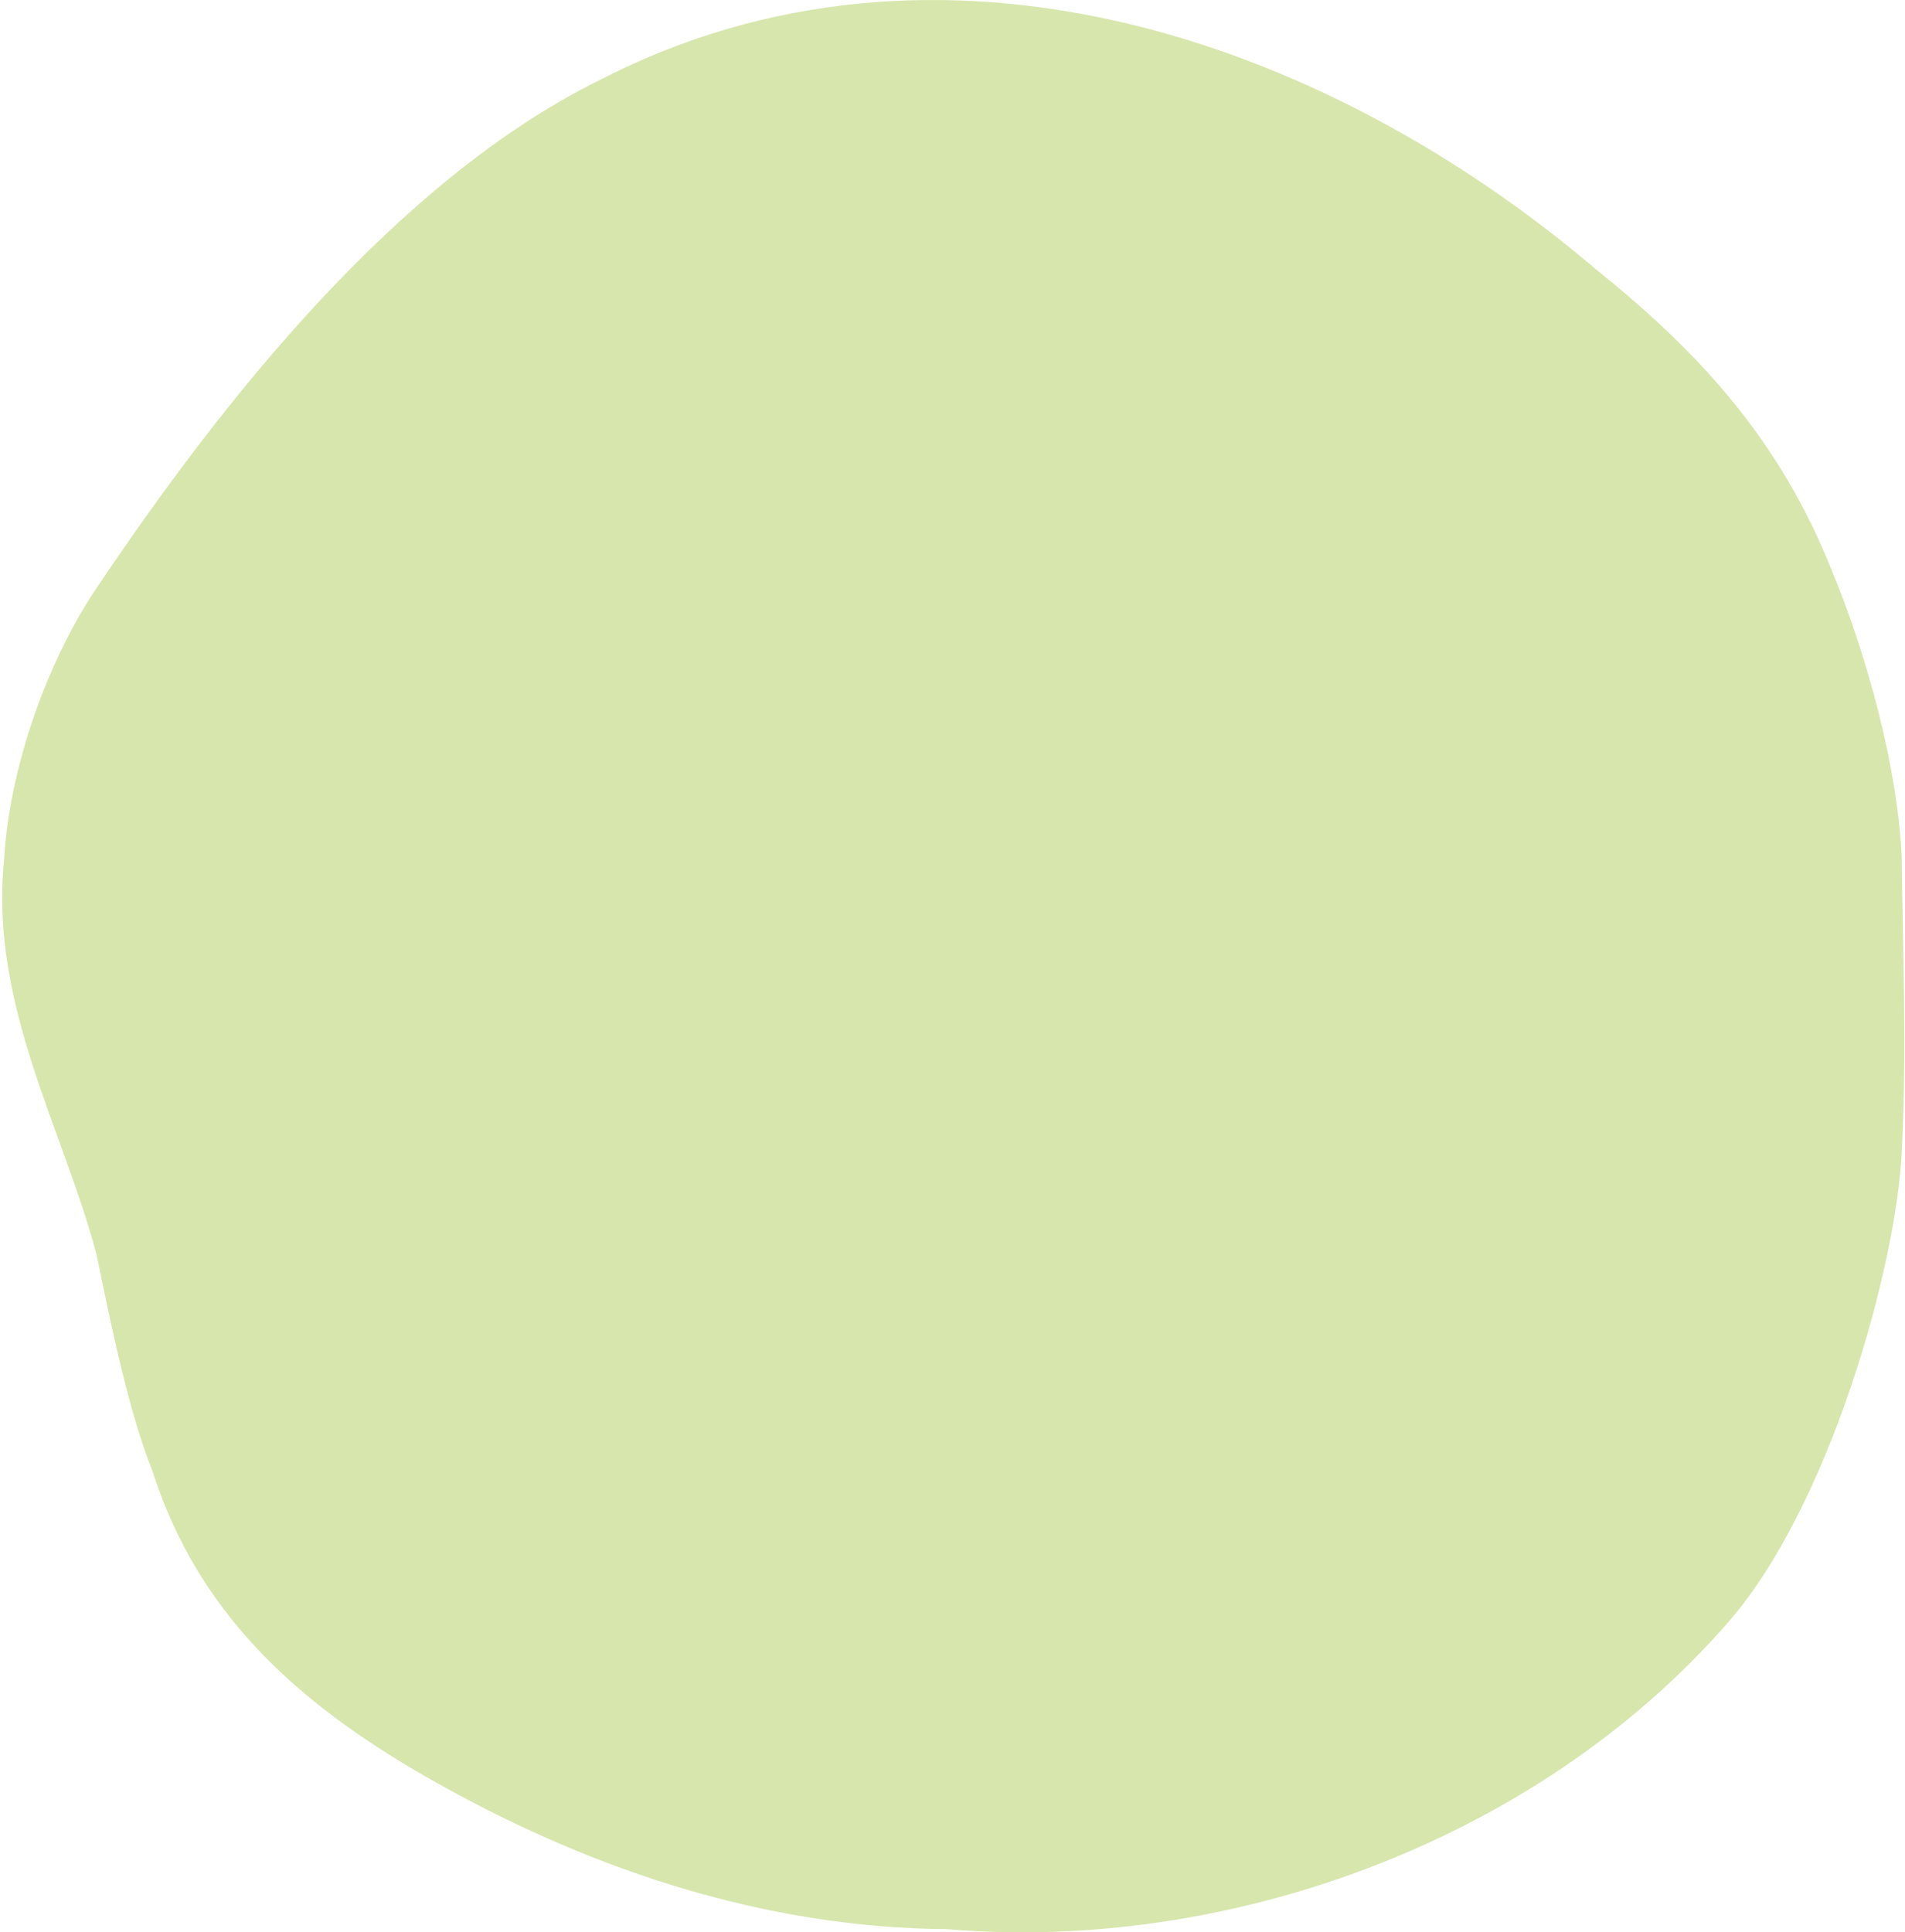 <svg xmlns="http://www.w3.org/2000/svg" width="776" height="787" viewBox="0 0 776 787"><path fill="#D7E6AD" fill-rule="evenodd" d="M190.83,508.649 C188.863,549.238 190.474,588.156 190.972,627.5 C192.678,663.338 205.011,708.712 219.168,742.879 C240.434,796.677 273.606,832.479 315.414,866.078 C426.92,960.997 584.191,1014.096 721.606,943.084 C804.429,902.081 875.441,811.782 924.879,738.378 C946.24,707.575 961.949,662.733 963.975,625.249 C969.839,566.463 939.534,515.307 926.242,464.72 C920.46,436.536 913.115,400.663 903.531,376.826 C884.907,318.218 843.714,281.942 792.937,252.692 C728.122,215.373 655.558,190.648 579.878,190.127 C466.679,180.46 340.637,224.922 262.102,314.546 C220.305,361.946 193.01,460.372 190.901,506.979 L190.83,508.649 Z" transform="rotate(-180 482.798 487.913)"/></svg>